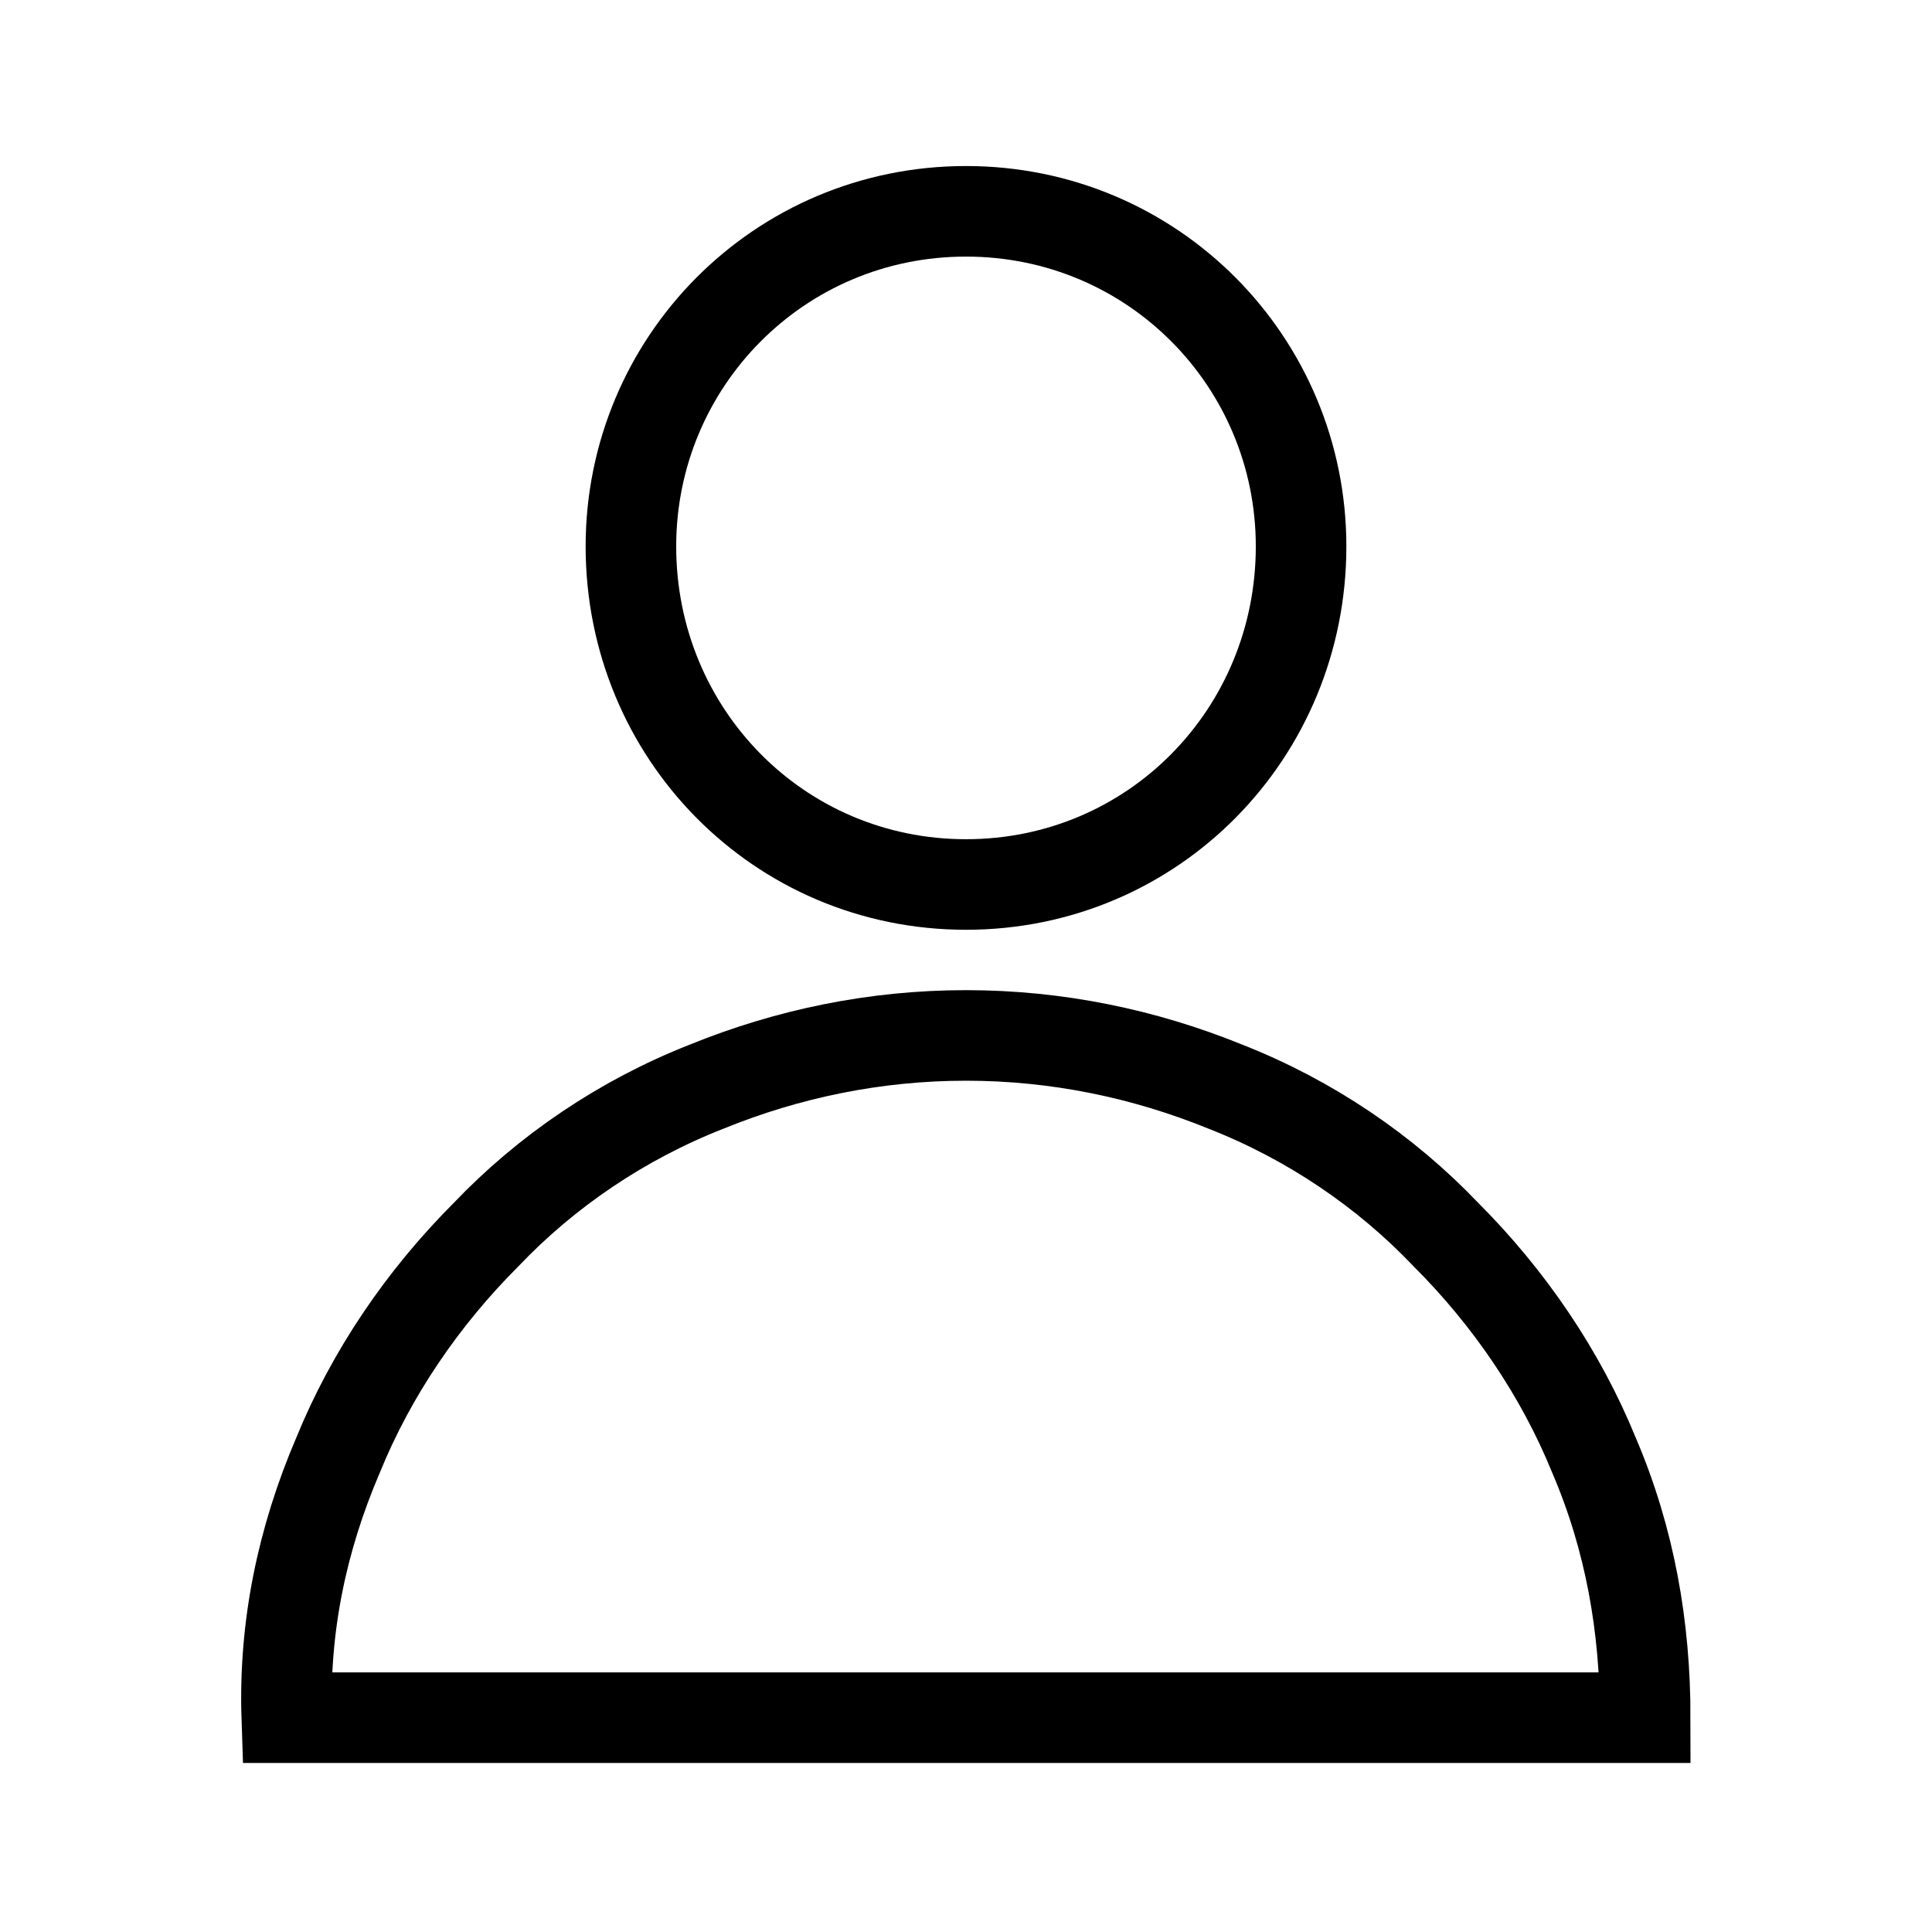 <?xml version="1.0" encoding="UTF-8"?>
<svg xmlns="http://www.w3.org/2000/svg" version="1.2" viewBox="0 0 64 64" width="64" height="64">
  <title>person-male-svgrepo-com</title>
  <style>
		.s0 { fill: none;stroke: #000000;stroke-width: 3 } 
	</style>
  <path fill-rule="evenodd" class="s0" d="m32 29.3c-6.2 0-11.1-5-11.1-11.2 0-6.1 4.9-11.1 11.1-11.1 6.2 0 11.1 5 11.1 11.1 0 6.2-4.9 11.2-11.1 11.2z"></path>
  <path class="s0" d="m54.5 56.9c0-3-0.5-5.9-1.7-8.7-1.1-2.7-2.8-5.2-4.9-7.3-2-2.1-4.5-3.8-7.3-4.9-2.7-1.1-5.6-1.7-8.6-1.7-3 0-5.9 0.6-8.6 1.7-2.8 1.1-5.3 2.8-7.3 4.9-2.1 2.1-3.8 4.6-4.9 7.3-1.2 2.8-1.8 5.7-1.7 8.7z"></path>
</svg>
